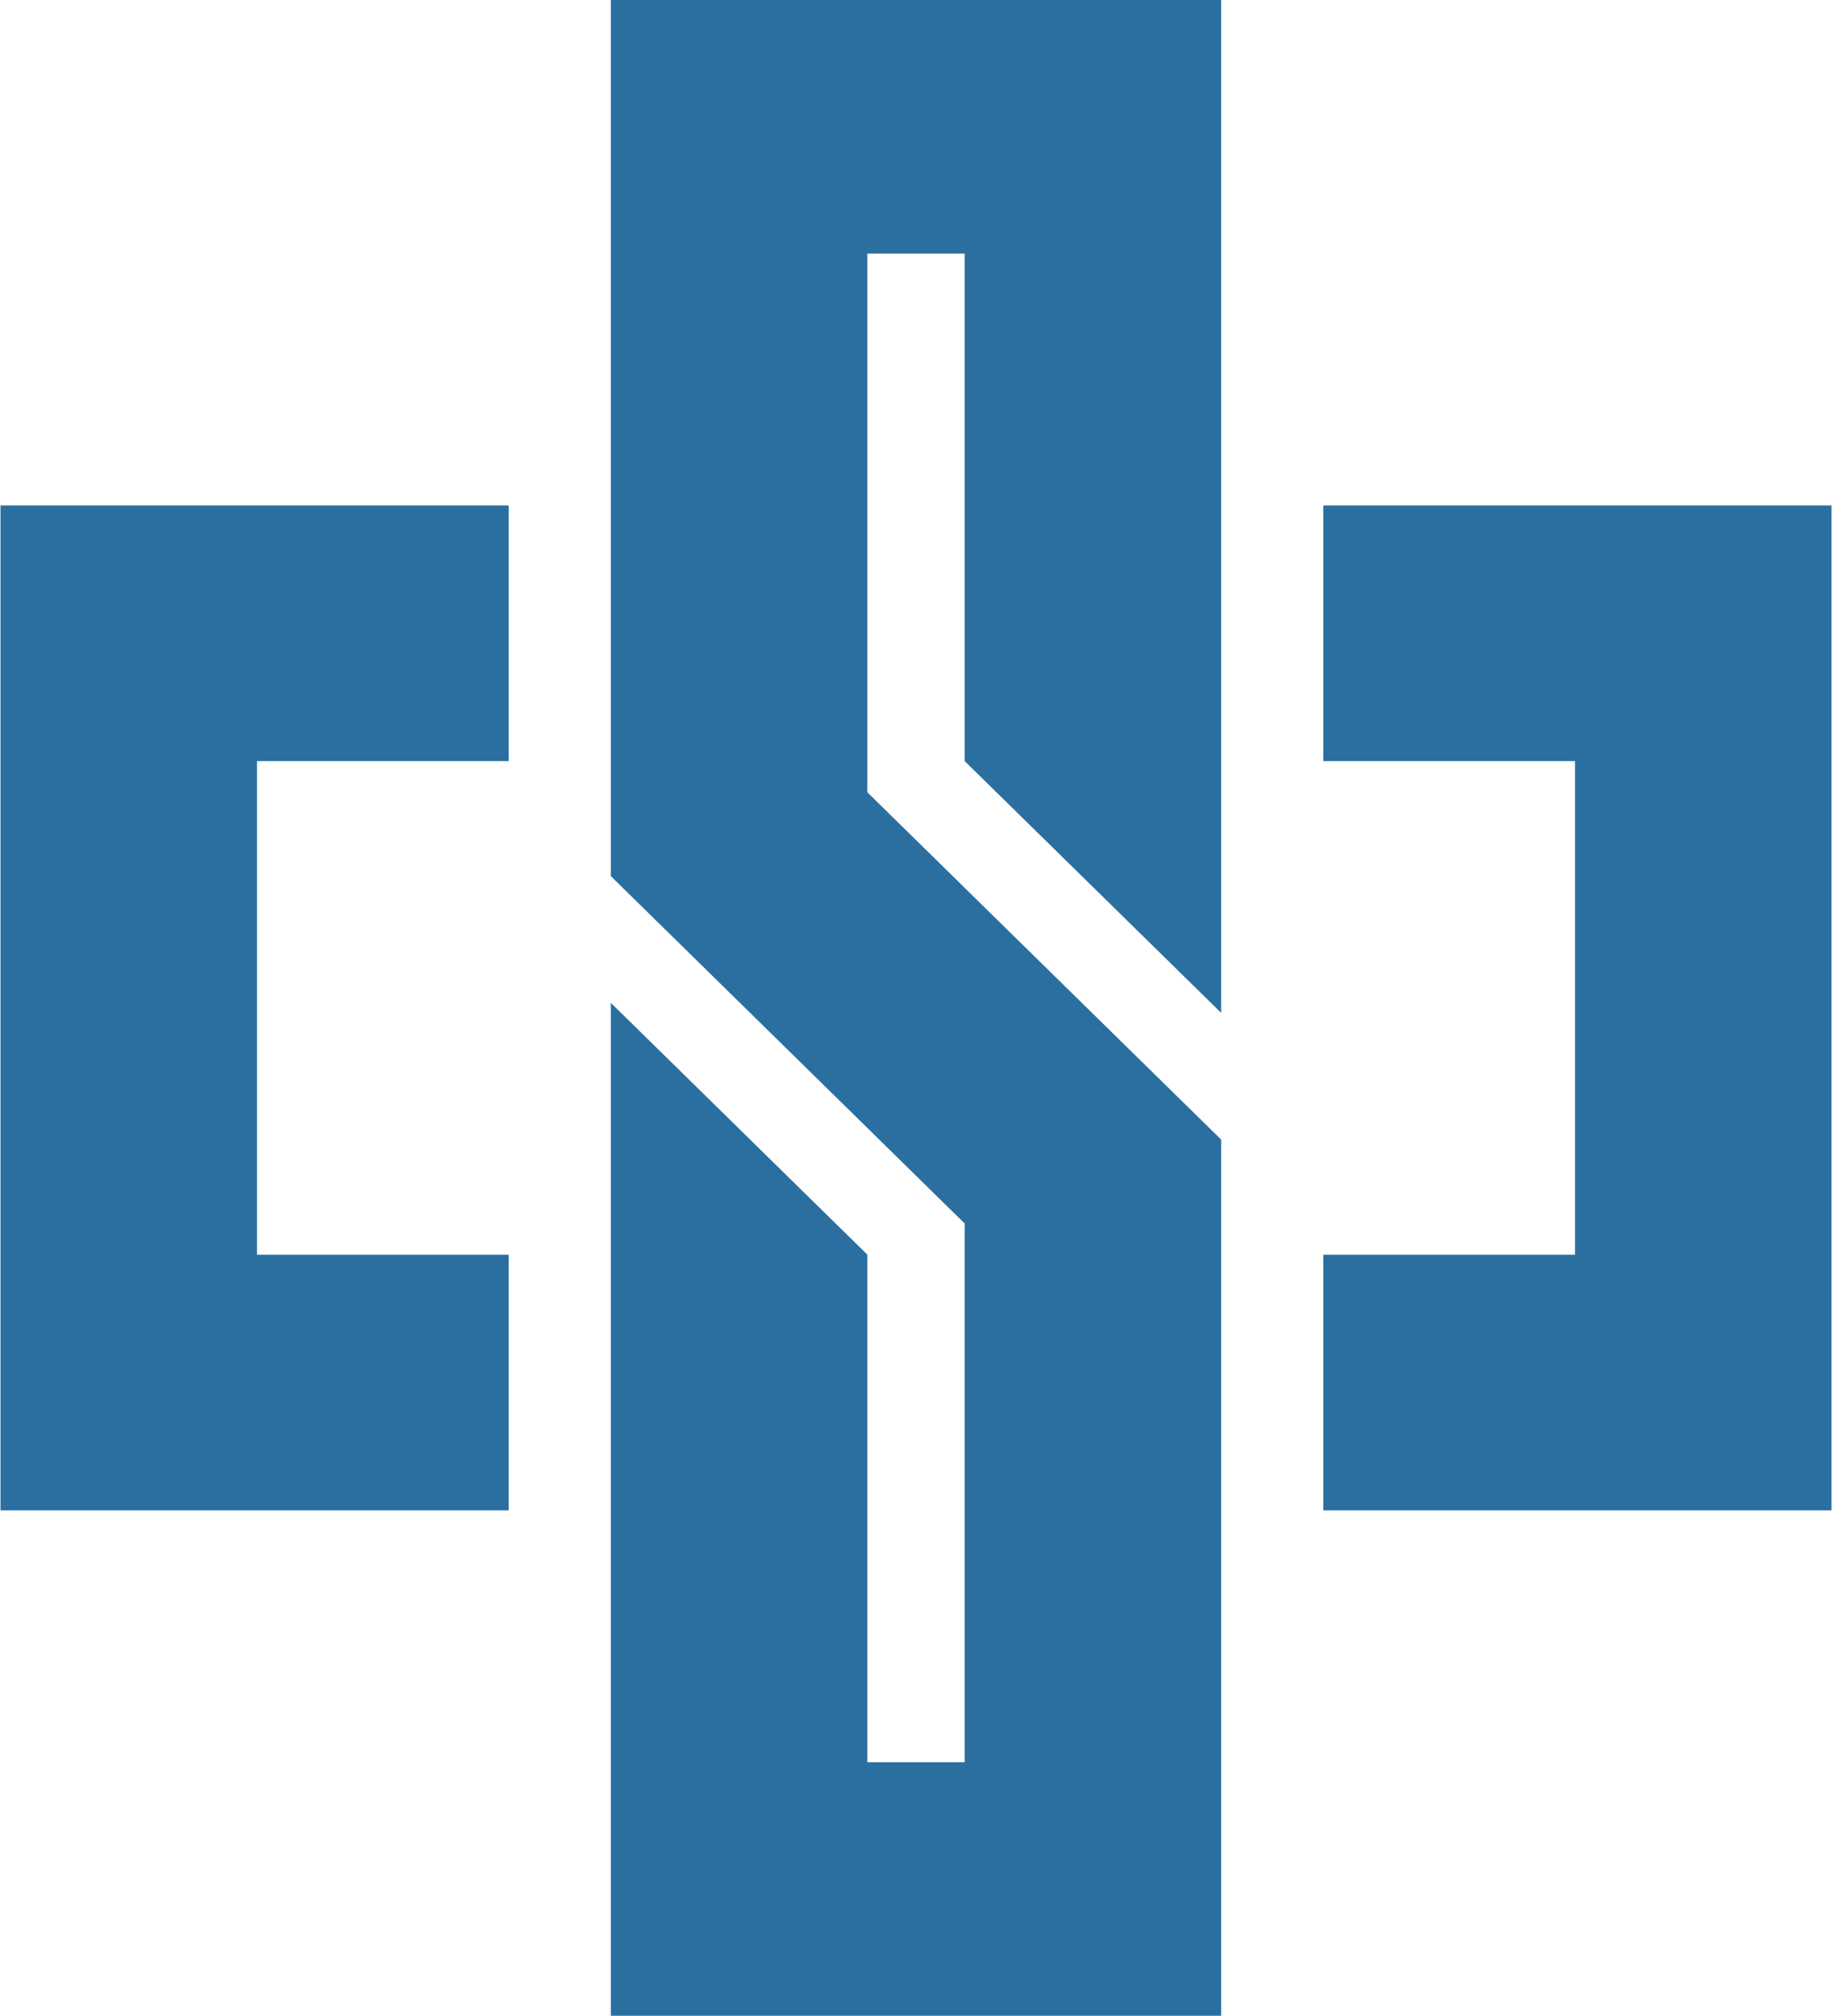 <svg height="2500" viewBox="0 0 240 264.11" width="2273" xmlns="http://www.w3.org/2000/svg"><g fill="#2a6fa0"><path d="M33.621 99.723v64.672h32.992v33.496H0V66.227h66.613v33.496zm0 0M240 66.227V197.89h-66.613v-33.496h32.992V99.723h-32.992V66.227zm0 0" fill-rule="evenodd"/><path d="M126.379 99.723V33.219H113.62v70.586l11.2 10.988 1.558 1.535L160 149.316V264.11H80V131.395l33.621 32.992v66.504h12.758v-70.586l-11.2-10.989-1.558-1.535L80 114.793V0h80v132.71zm0 0"/></g></svg>